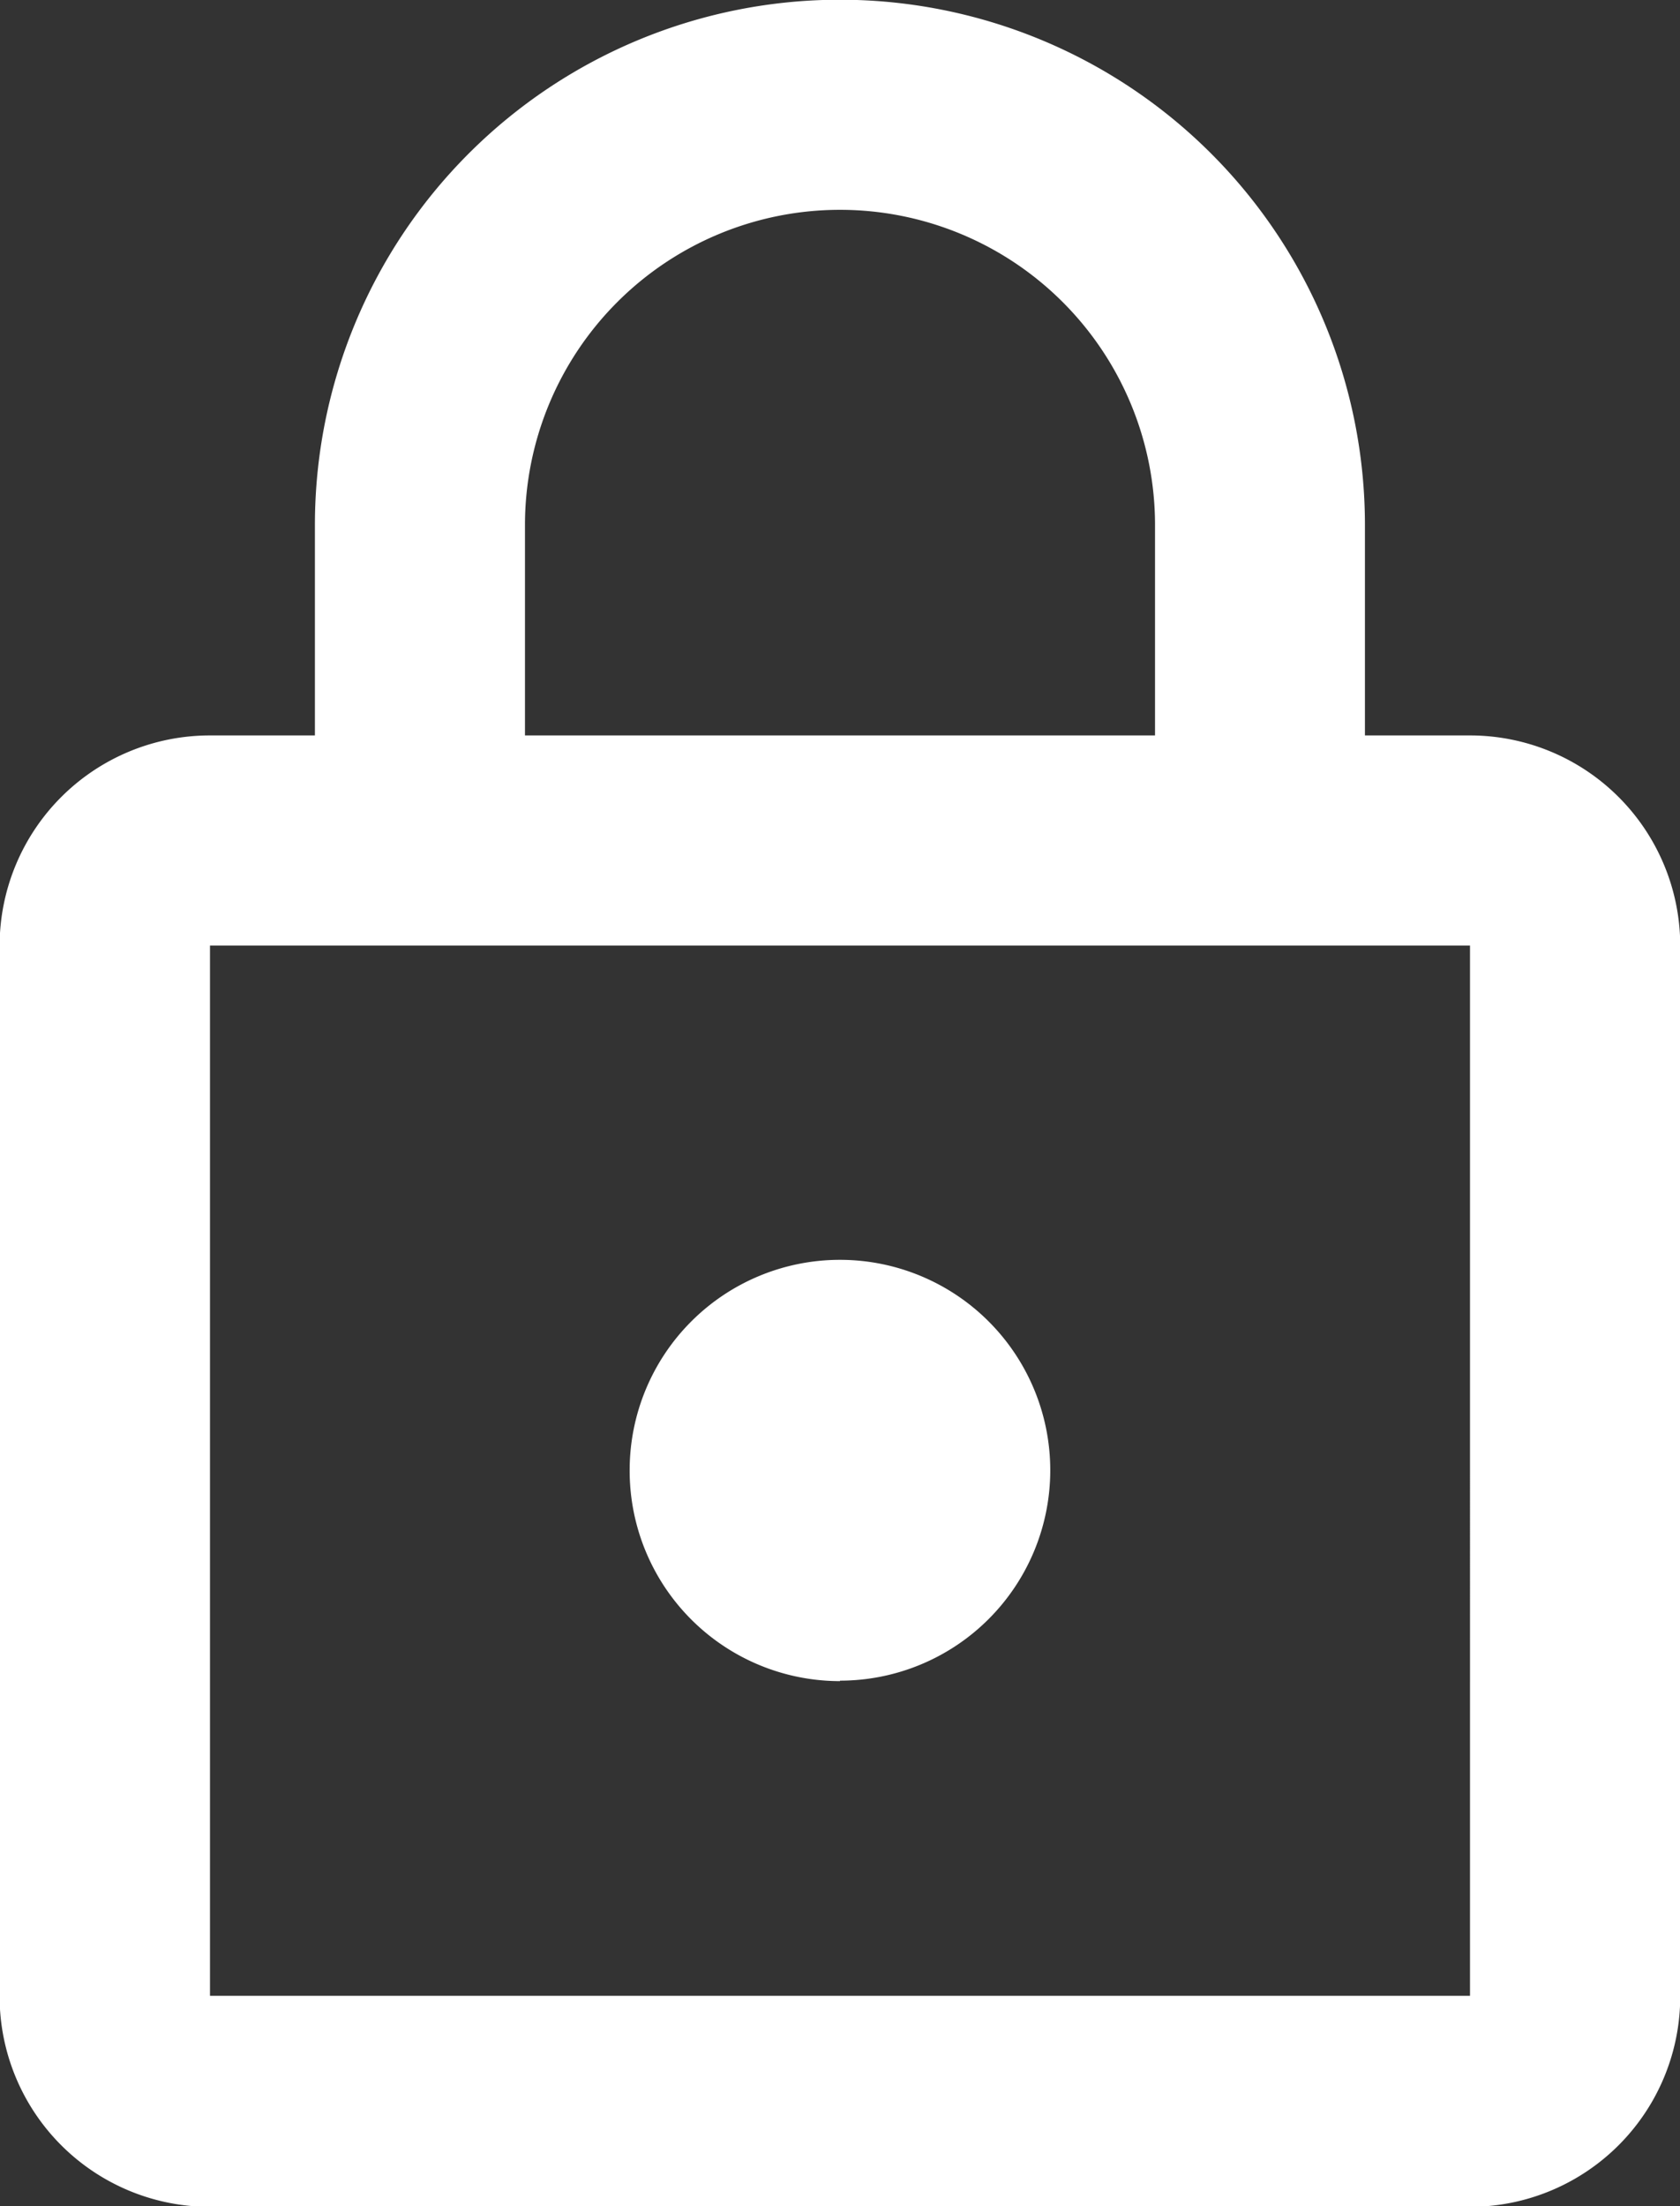 <svg xmlns="http://www.w3.org/2000/svg" width="21.569" height="28.31" viewBox="0 0 21.569 28.31"><rect x="0" y="0" width="21.569" height="28.31" fill="#333333" stroke="none"/><path id="Path_16163" data-name="Path 16163" d="M280.249,299.565H278.9v-2.7a6.74,6.74,0,1,0-13.481,0v2.7h-1.348a2.7,2.7,0,0,0-2.7,2.7v13.481a2.7,2.7,0,0,0,2.7,2.7h16.177a2.7,2.7,0,0,0,2.7-2.7V302.261A2.7,2.7,0,0,0,280.249,299.565Zm-12.133-2.7a4.044,4.044,0,1,1,8.089,0v2.7h-8.089Zm12.133,18.873H264.072V302.261h16.177Zm-8.089-4.044a2.7,2.7,0,1,0-2.7-2.7A2.7,2.7,0,0,0,272.161,311.7Z" transform="translate(-261.376 -290.128)" fill="#fff"></path></svg>